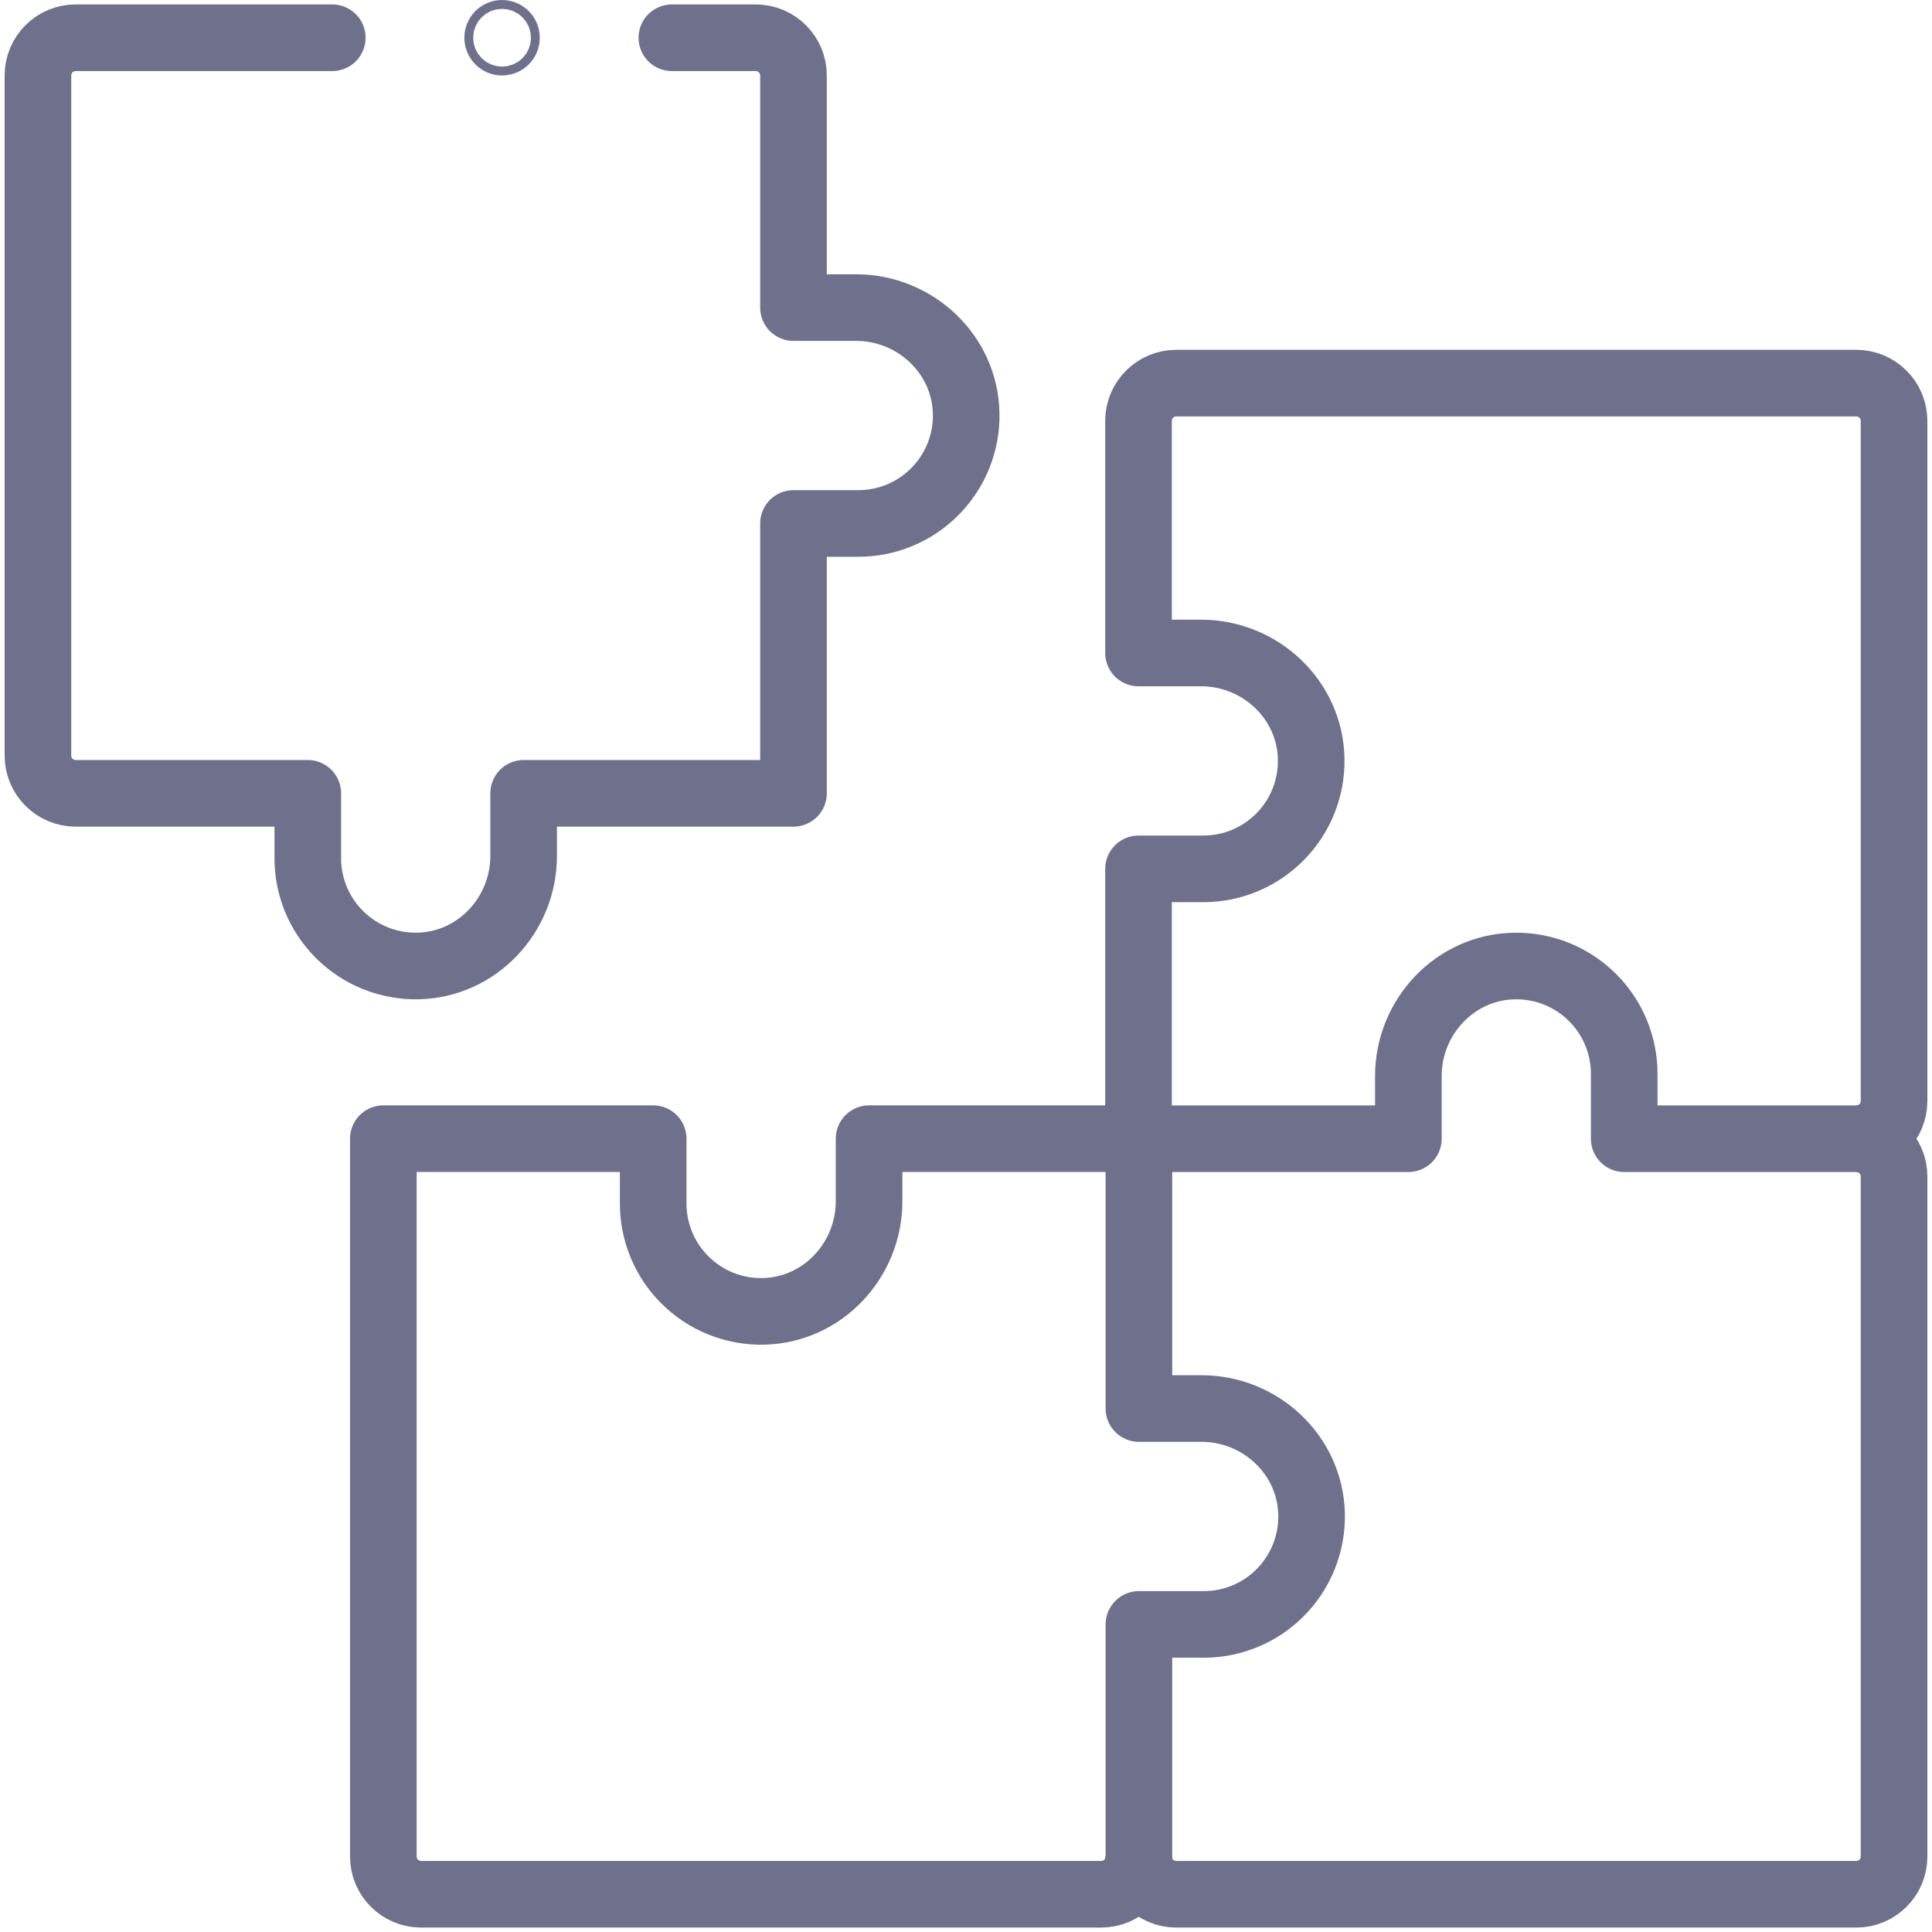 <svg width="58" height="58" viewBox="0 0 58 58" fill="none" xmlns="http://www.w3.org/2000/svg">
<path d="M39.374 45.451C39.385 45.889 39.306 46.325 39.143 46.732C38.98 47.139 38.736 47.508 38.426 47.818C38.126 48.119 37.768 48.358 37.375 48.52C36.982 48.683 36.56 48.767 36.135 48.766H34.191V55.734C34.191 56.36 33.683 56.867 33.058 56.867H12.641C12.015 56.867 11.508 56.36 11.508 55.734V34.184H19.609V36.129C19.608 36.554 19.692 36.976 19.855 37.369C20.017 37.762 20.256 38.12 20.558 38.42C20.867 38.73 21.236 38.974 21.643 39.137C22.05 39.3 22.485 39.379 22.924 39.368C24.695 39.328 26.09 37.835 26.09 36.063V34.184H34.191V42.285H36.069C37.841 42.285 39.334 43.68 39.374 45.451Z" stroke="#6F718C" stroke-width="2" stroke-miterlimit="10" stroke-linejoin="round"/>
<path d="M34.179 34.185V26.084H36.123C37.019 26.084 37.827 25.721 38.414 25.135C38.725 24.825 38.968 24.456 39.132 24.049C39.294 23.642 39.373 23.207 39.362 22.769C39.323 20.998 37.829 19.603 36.057 19.603H34.179V12.635C34.179 12.009 34.686 11.502 35.312 11.502H55.728C56.354 11.502 56.861 12.009 56.861 12.635V33.052C56.861 33.677 56.354 34.185 55.728 34.185" stroke="#6F718C" stroke-width="2" stroke-miterlimit="10" stroke-linejoin="round"/>
<path d="M20.17 1.133H22.689C23.314 1.133 23.821 1.64 23.821 2.266V9.234H25.7C27.471 9.234 28.965 10.629 29.005 12.4C29.016 12.838 28.937 13.273 28.774 13.68C28.611 14.087 28.367 14.456 28.057 14.766C27.756 15.067 27.399 15.306 27.006 15.469C26.613 15.632 26.191 15.715 25.765 15.715H23.821V23.816H15.72V25.694C15.72 27.466 14.326 28.959 12.554 28.999C12.116 29.01 11.681 28.931 11.274 28.768C10.867 28.605 10.498 28.361 10.188 28.051C9.887 27.751 9.648 27.393 9.485 27C9.323 26.607 9.239 26.185 9.24 25.76V23.816H2.271C1.646 23.816 1.139 23.308 1.139 22.683V2.266C1.139 1.64 1.646 1.133 2.271 1.133H9.975" stroke="#6F718C" stroke-width="2" stroke-miterlimit="10" stroke-linecap="round" stroke-linejoin="round"/>
<path d="M15.072 1.266C15.146 1.266 15.205 1.206 15.205 1.133C15.205 1.059 15.146 1 15.072 1C14.999 1 14.94 1.059 14.94 1.133C14.94 1.206 14.999 1.266 15.072 1.266Z" stroke="#6F718C" stroke-width="2"/>
<path d="M34.179 34.185H42.28V32.305C42.28 30.528 43.683 29.032 45.46 29.001C46.38 28.984 47.211 29.35 47.812 29.949C48.113 30.25 48.352 30.607 48.514 31C48.677 31.393 48.761 31.815 48.76 32.24V34.185H55.728C56.354 34.185 56.861 34.692 56.861 35.318V55.734C56.861 56.36 56.354 56.867 55.728 56.867H35.313C34.687 56.867 34.179 56.359 34.18 55.733" stroke="#6F718C" stroke-width="2" stroke-miterlimit="10" stroke-linejoin="round"/>
</svg>
